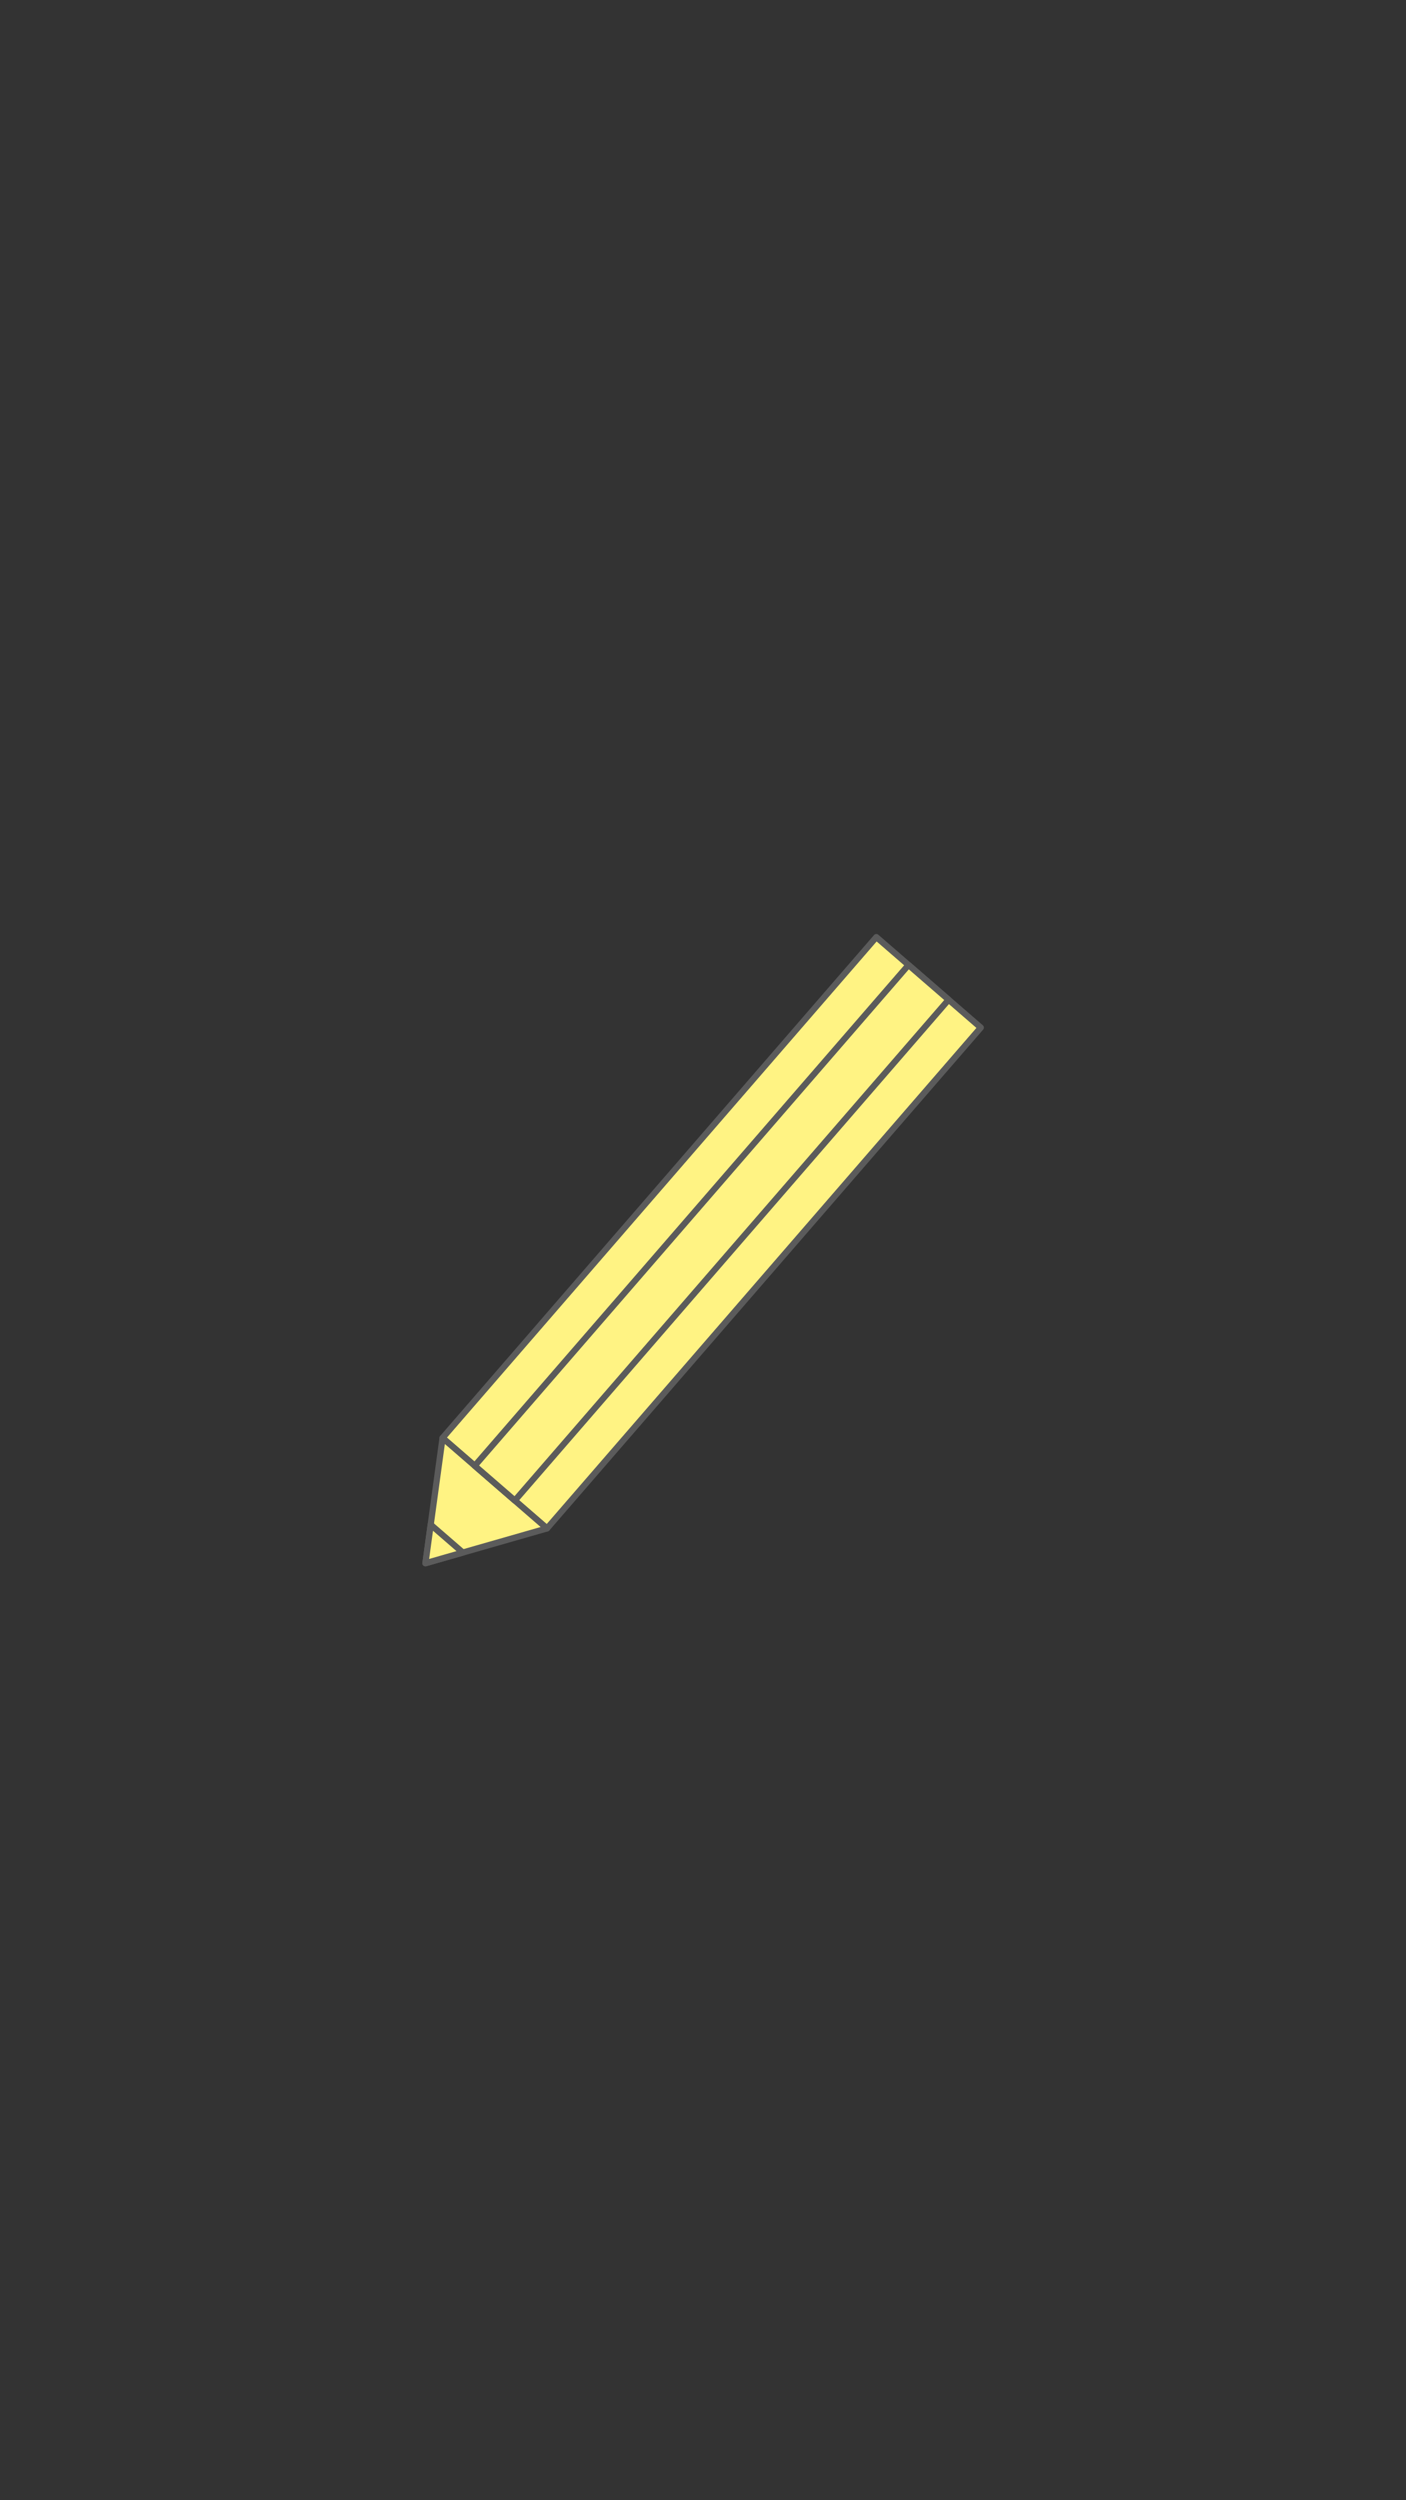 <svg xmlns="http://www.w3.org/2000/svg" xmlns:xlink="http://www.w3.org/1999/xlink" width="1080" zoomAndPan="magnify" viewBox="0 0 810 1440" height="1920" preserveAspectRatio="xMidYMid meet" version="1.0"><rect x="0" y="0" width="810" height="1440" fill="#333333" stroke="none"/><defs><clipPath id="b5cc908156"><path d="M 253 537.723 L 567 537.723 L 567 883 L 253 883 Z M 253 537.723 " clip-rule="nonzero"/></clipPath><clipPath id="fef3f557d2"><path d="M 243 826 L 317 826 L 317 902.223 L 243 902.223 Z M 243 826 " clip-rule="nonzero"/></clipPath><clipPath id="478ac17bc8"><path d="M 243 876 L 269 876 L 269 902.223 L 243 902.223 Z M 243 876 " clip-rule="nonzero"/></clipPath></defs><path fill="#fff383" d="M 315.129 880.281 L 254.961 828.16 L 504.863 539.723 L 565.027 591.844 L 315.129 880.281 " fill-opacity="1" fill-rule="nonzero"/><g clip-path="url(#b5cc908156)"><path fill="#5b5b5b" d="M 315.129 880.281 L 316.297 878.934 L 257.48 827.98 L 505.039 542.238 L 562.512 592.02 L 313.777 879.109 L 315.129 880.281 L 316.297 878.934 L 315.129 880.281 L 316.477 881.445 L 566.375 593.008 C 566.688 592.645 566.84 592.188 566.809 591.711 C 566.773 591.238 566.555 590.801 566.199 590.488 L 506.031 538.375 C 505.285 537.73 504.156 537.809 503.512 538.555 L 253.613 826.996 C 252.969 827.738 253.051 828.863 253.793 829.508 L 313.957 881.629 C 314.32 881.938 314.781 882.094 315.254 882.059 C 315.73 882.027 316.168 881.809 316.477 881.445 L 315.129 880.281 " fill-opacity="1" fill-rule="nonzero"/></g><path fill="#fff383" d="M 315.129 880.281 L 254.961 828.16 L 245.09 900.34 Z M 315.129 880.281 " fill-opacity="1" fill-rule="nonzero"/><g clip-path="url(#fef3f557d2)"><path fill="#5b5b5b" d="M 315.129 880.281 L 316.297 878.934 L 256.133 826.812 C 255.637 826.387 254.949 826.262 254.332 826.492 C 253.719 826.727 253.281 827.273 253.195 827.918 L 243.324 900.098 C 243.242 900.691 243.469 901.289 243.926 901.688 C 244.379 902.082 245.004 902.219 245.586 902.055 L 315.617 881.996 C 316.25 881.812 316.73 881.301 316.875 880.664 C 317.012 880.023 316.793 879.359 316.297 878.934 L 315.129 880.281 L 314.637 878.562 L 247.23 897.871 L 256.281 831.664 L 313.957 881.629 L 315.129 880.281 L 314.637 878.562 L 315.129 880.281 " fill-opacity="1" fill-rule="nonzero"/></g><path fill="#fff383" d="M 248.129 878.129 L 245.09 900.34 L 266.645 894.164 Z M 248.129 878.129 " fill-opacity="1" fill-rule="nonzero"/><g clip-path="url(#478ac17bc8)"><path fill="#5b5b5b" d="M 248.129 878.129 L 246.359 877.887 L 243.324 900.098 C 243.242 900.691 243.469 901.289 243.926 901.688 C 244.379 902.082 245.004 902.219 245.586 902.055 L 267.137 895.879 C 267.766 895.703 268.25 895.191 268.387 894.551 C 268.527 893.914 268.309 893.246 267.812 892.816 L 249.297 876.773 C 248.801 876.348 248.113 876.227 247.5 876.453 C 246.887 876.688 246.449 877.234 246.359 877.887 L 248.129 878.129 L 246.961 879.477 L 262.984 893.355 L 247.23 897.871 L 249.898 878.371 L 248.129 878.129 L 246.961 879.477 L 248.129 878.129 " fill-opacity="1" fill-rule="nonzero"/></g><path fill="#fff383" d="M 296.594 864.223 L 273.5 844.219 L 523.395 555.777 L 546.492 575.781 L 296.594 864.223 " fill-opacity="1" fill-rule="nonzero"/><path fill="#5b5b5b" d="M 296.594 864.223 L 297.766 862.875 L 276.016 844.035 L 523.574 558.293 L 543.973 575.961 L 295.246 863.059 L 296.594 864.223 L 297.766 862.875 L 296.594 864.223 L 297.941 865.395 L 547.84 576.953 C 548.152 576.59 548.305 576.129 548.27 575.656 C 548.238 575.184 548.02 574.746 547.656 574.434 L 524.566 554.426 C 523.816 553.785 522.691 553.863 522.047 554.609 L 272.148 843.047 C 271.504 843.793 271.586 844.918 272.332 845.566 L 295.426 865.57 C 295.785 865.883 296.246 866.035 296.723 866.004 C 297.199 865.973 297.629 865.754 297.941 865.395 L 296.594 864.223 " fill-opacity="1" fill-rule="nonzero"/></svg>